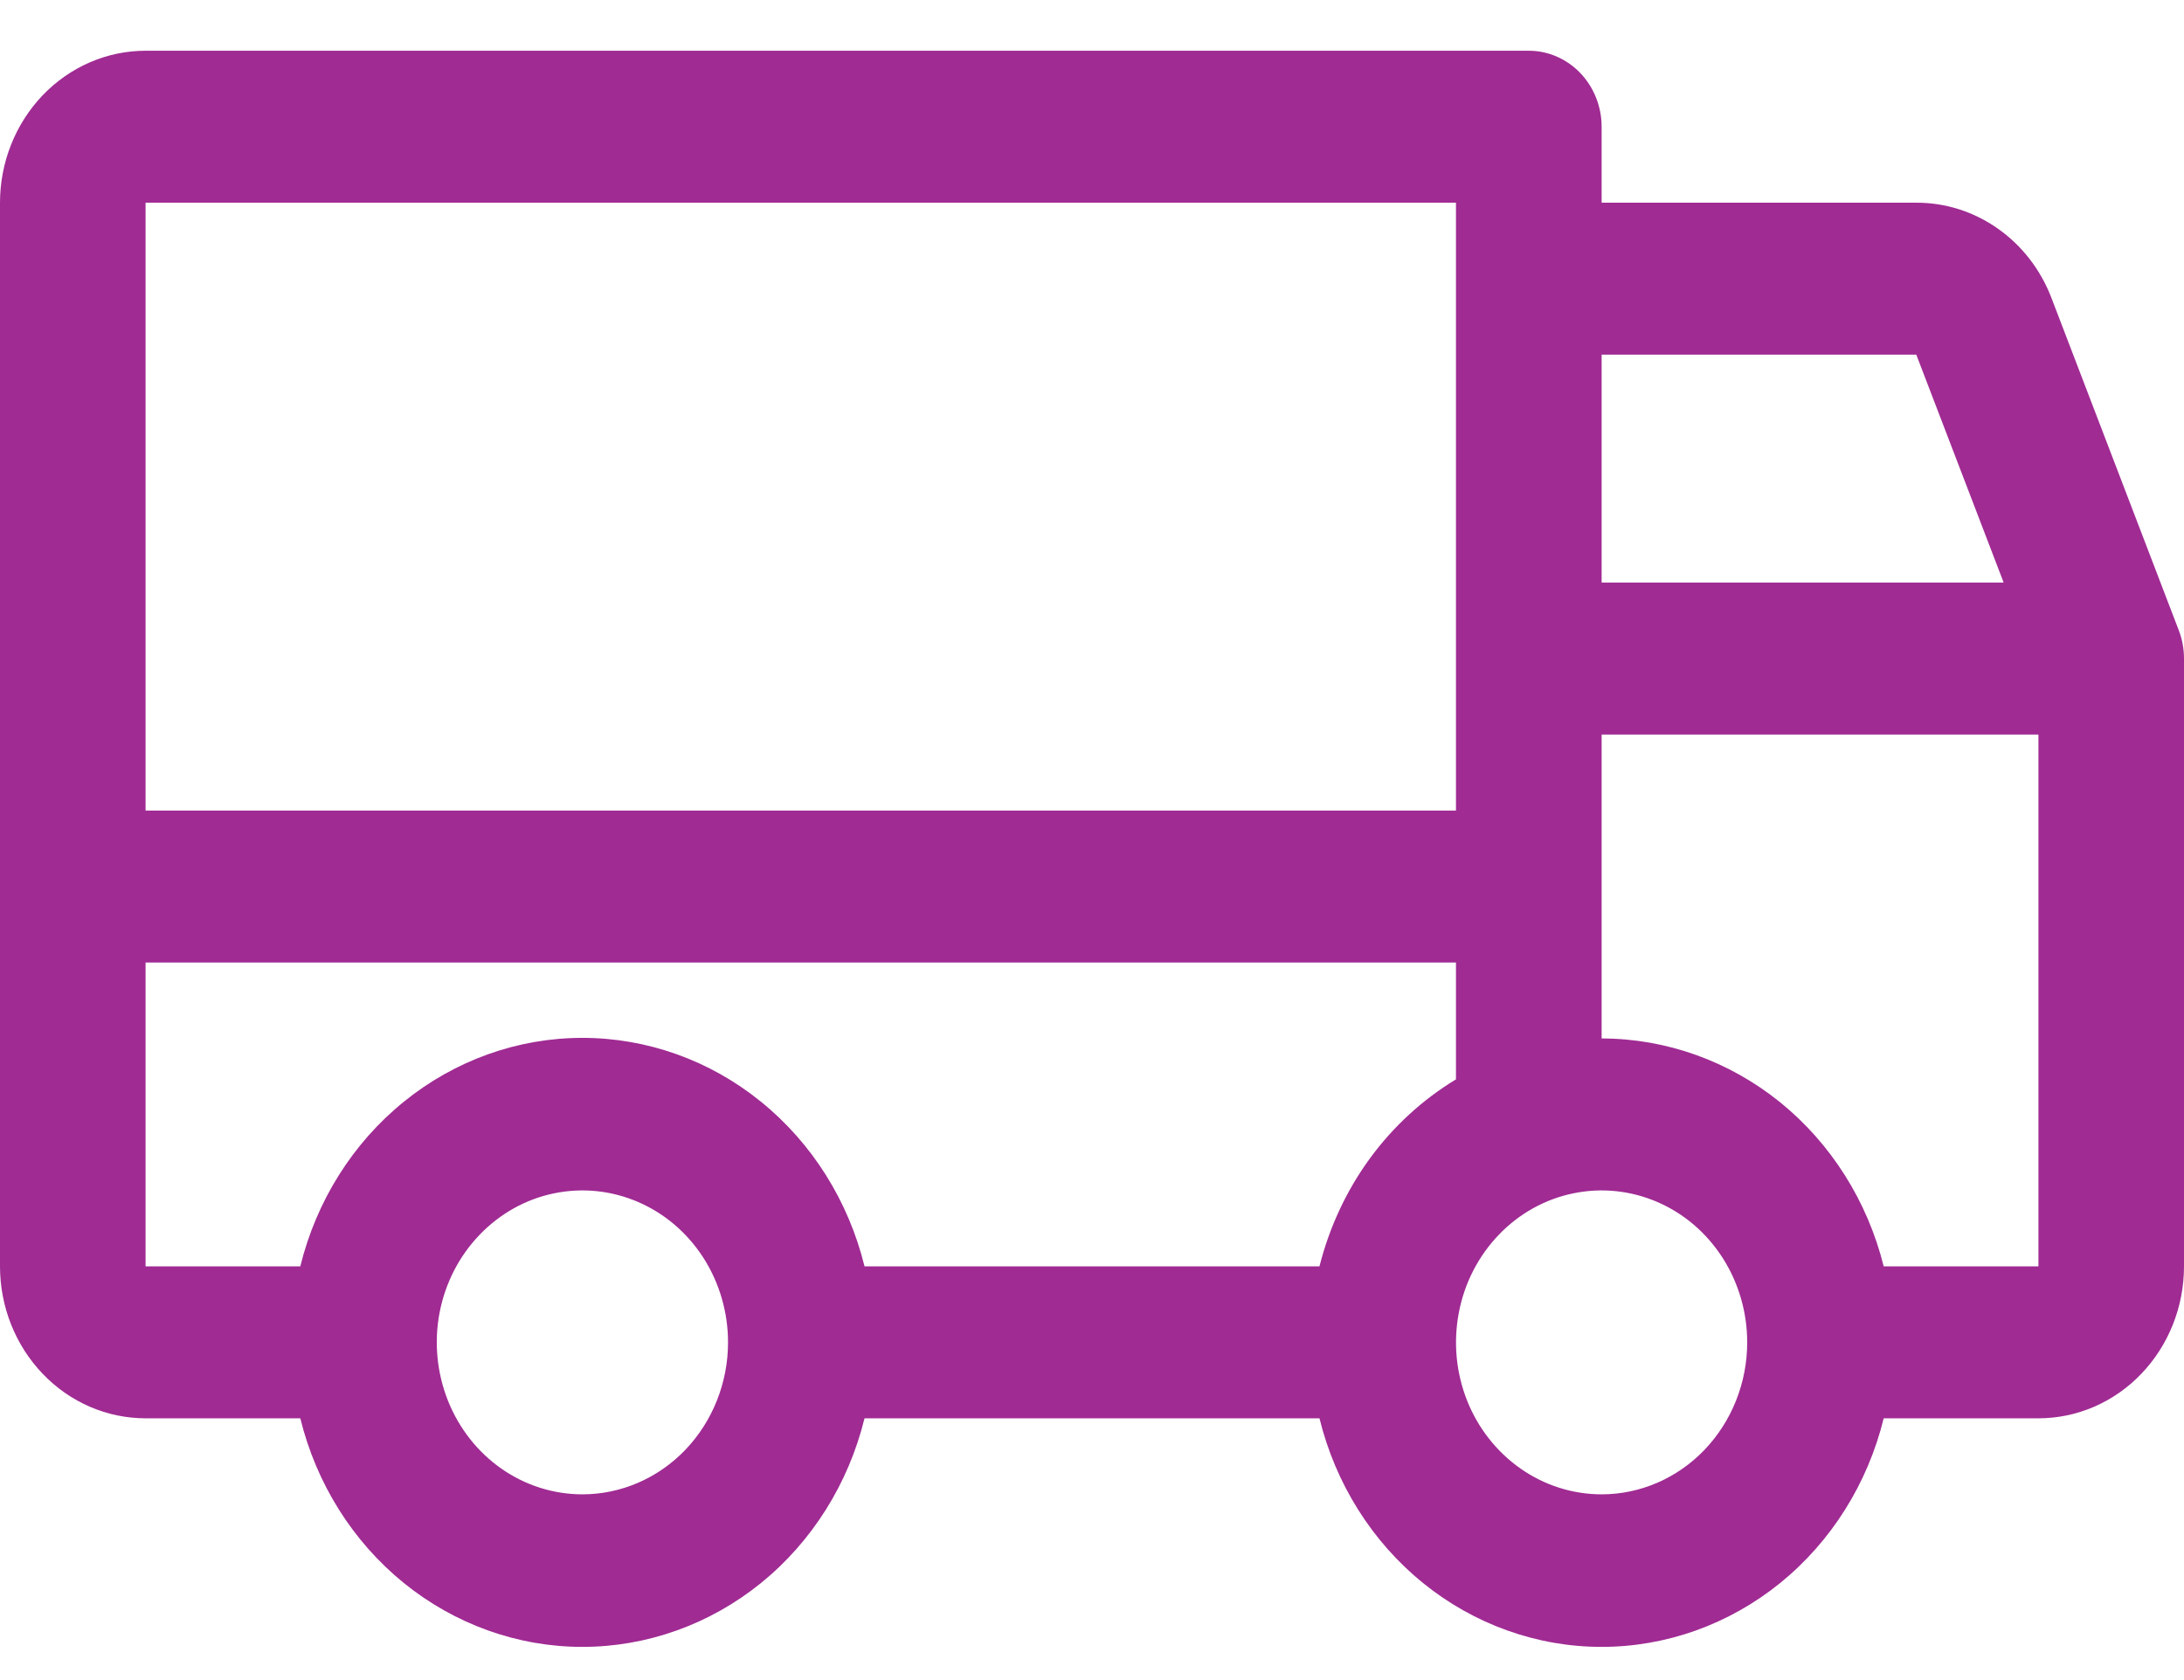 <svg width="26" height="20" viewBox="0 0 26 20" fill="none" xmlns="http://www.w3.org/2000/svg">
<path d="M25.937 7.501L24.421 3.544C24.292 3.209 24.07 2.922 23.783 2.721C23.497 2.519 23.159 2.412 22.813 2.413H19.067V1.509C19.067 1.269 18.975 1.039 18.813 0.869C18.65 0.7 18.43 0.604 18.2 0.604H1.733C1.274 0.604 0.833 0.795 0.508 1.134C0.183 1.474 0 1.934 0 2.413V15.075C0 15.555 0.183 16.015 0.508 16.354C0.833 16.694 1.274 16.884 1.733 16.884H3.575C3.766 17.662 4.2 18.352 4.808 18.845C5.416 19.337 6.164 19.605 6.933 19.605C7.703 19.605 8.451 19.337 9.059 18.845C9.667 18.352 10.101 17.662 10.292 16.884H15.708C15.899 17.662 16.333 18.352 16.941 18.845C17.549 19.337 18.297 19.605 19.067 19.605C19.836 19.605 20.584 19.337 21.192 18.845C21.8 18.352 22.234 17.662 22.425 16.884H24.267C24.726 16.884 25.167 16.694 25.492 16.354C25.817 16.015 26 15.555 26 15.075V7.84C26 7.724 25.979 7.608 25.937 7.501ZM19.067 4.222H22.813L23.853 6.935H19.067V4.222ZM1.733 2.413H17.333V9.649H1.733V2.413ZM6.933 17.789C6.591 17.789 6.255 17.683 5.97 17.484C5.685 17.285 5.463 17.002 5.332 16.672C5.201 16.341 5.166 15.978 5.233 15.627C5.3 15.276 5.465 14.954 5.708 14.701C5.95 14.448 6.259 14.275 6.595 14.206C6.931 14.136 7.28 14.172 7.597 14.309C7.913 14.445 8.184 14.677 8.375 14.975C8.565 15.272 8.667 15.622 8.667 15.98C8.667 16.459 8.484 16.919 8.159 17.259C7.834 17.598 7.393 17.789 6.933 17.789ZM15.708 15.075H10.292C10.101 14.297 9.667 13.607 9.059 13.115C8.451 12.622 7.703 12.355 6.933 12.355C6.164 12.355 5.416 12.622 4.808 13.115C4.2 13.607 3.766 14.297 3.575 15.075H1.733V11.458H17.333V12.849C16.935 13.09 16.586 13.41 16.307 13.792C16.028 14.174 15.825 14.611 15.708 15.075ZM19.067 17.789C18.724 17.789 18.389 17.683 18.104 17.484C17.819 17.285 17.596 17.002 17.465 16.672C17.334 16.341 17.3 15.978 17.367 15.627C17.433 15.276 17.599 14.954 17.841 14.701C18.083 14.448 18.392 14.275 18.729 14.206C19.065 14.136 19.413 14.172 19.73 14.309C20.047 14.445 20.317 14.677 20.508 14.975C20.698 15.272 20.8 15.622 20.8 15.98C20.8 16.459 20.617 16.919 20.292 17.259C19.967 17.598 19.526 17.789 19.067 17.789ZM24.267 15.075H22.425C22.232 14.299 21.797 13.611 21.19 13.12C20.582 12.63 19.835 12.363 19.067 12.362V8.744H24.267V15.075Z" fill="#A02B93"/>
</svg>
